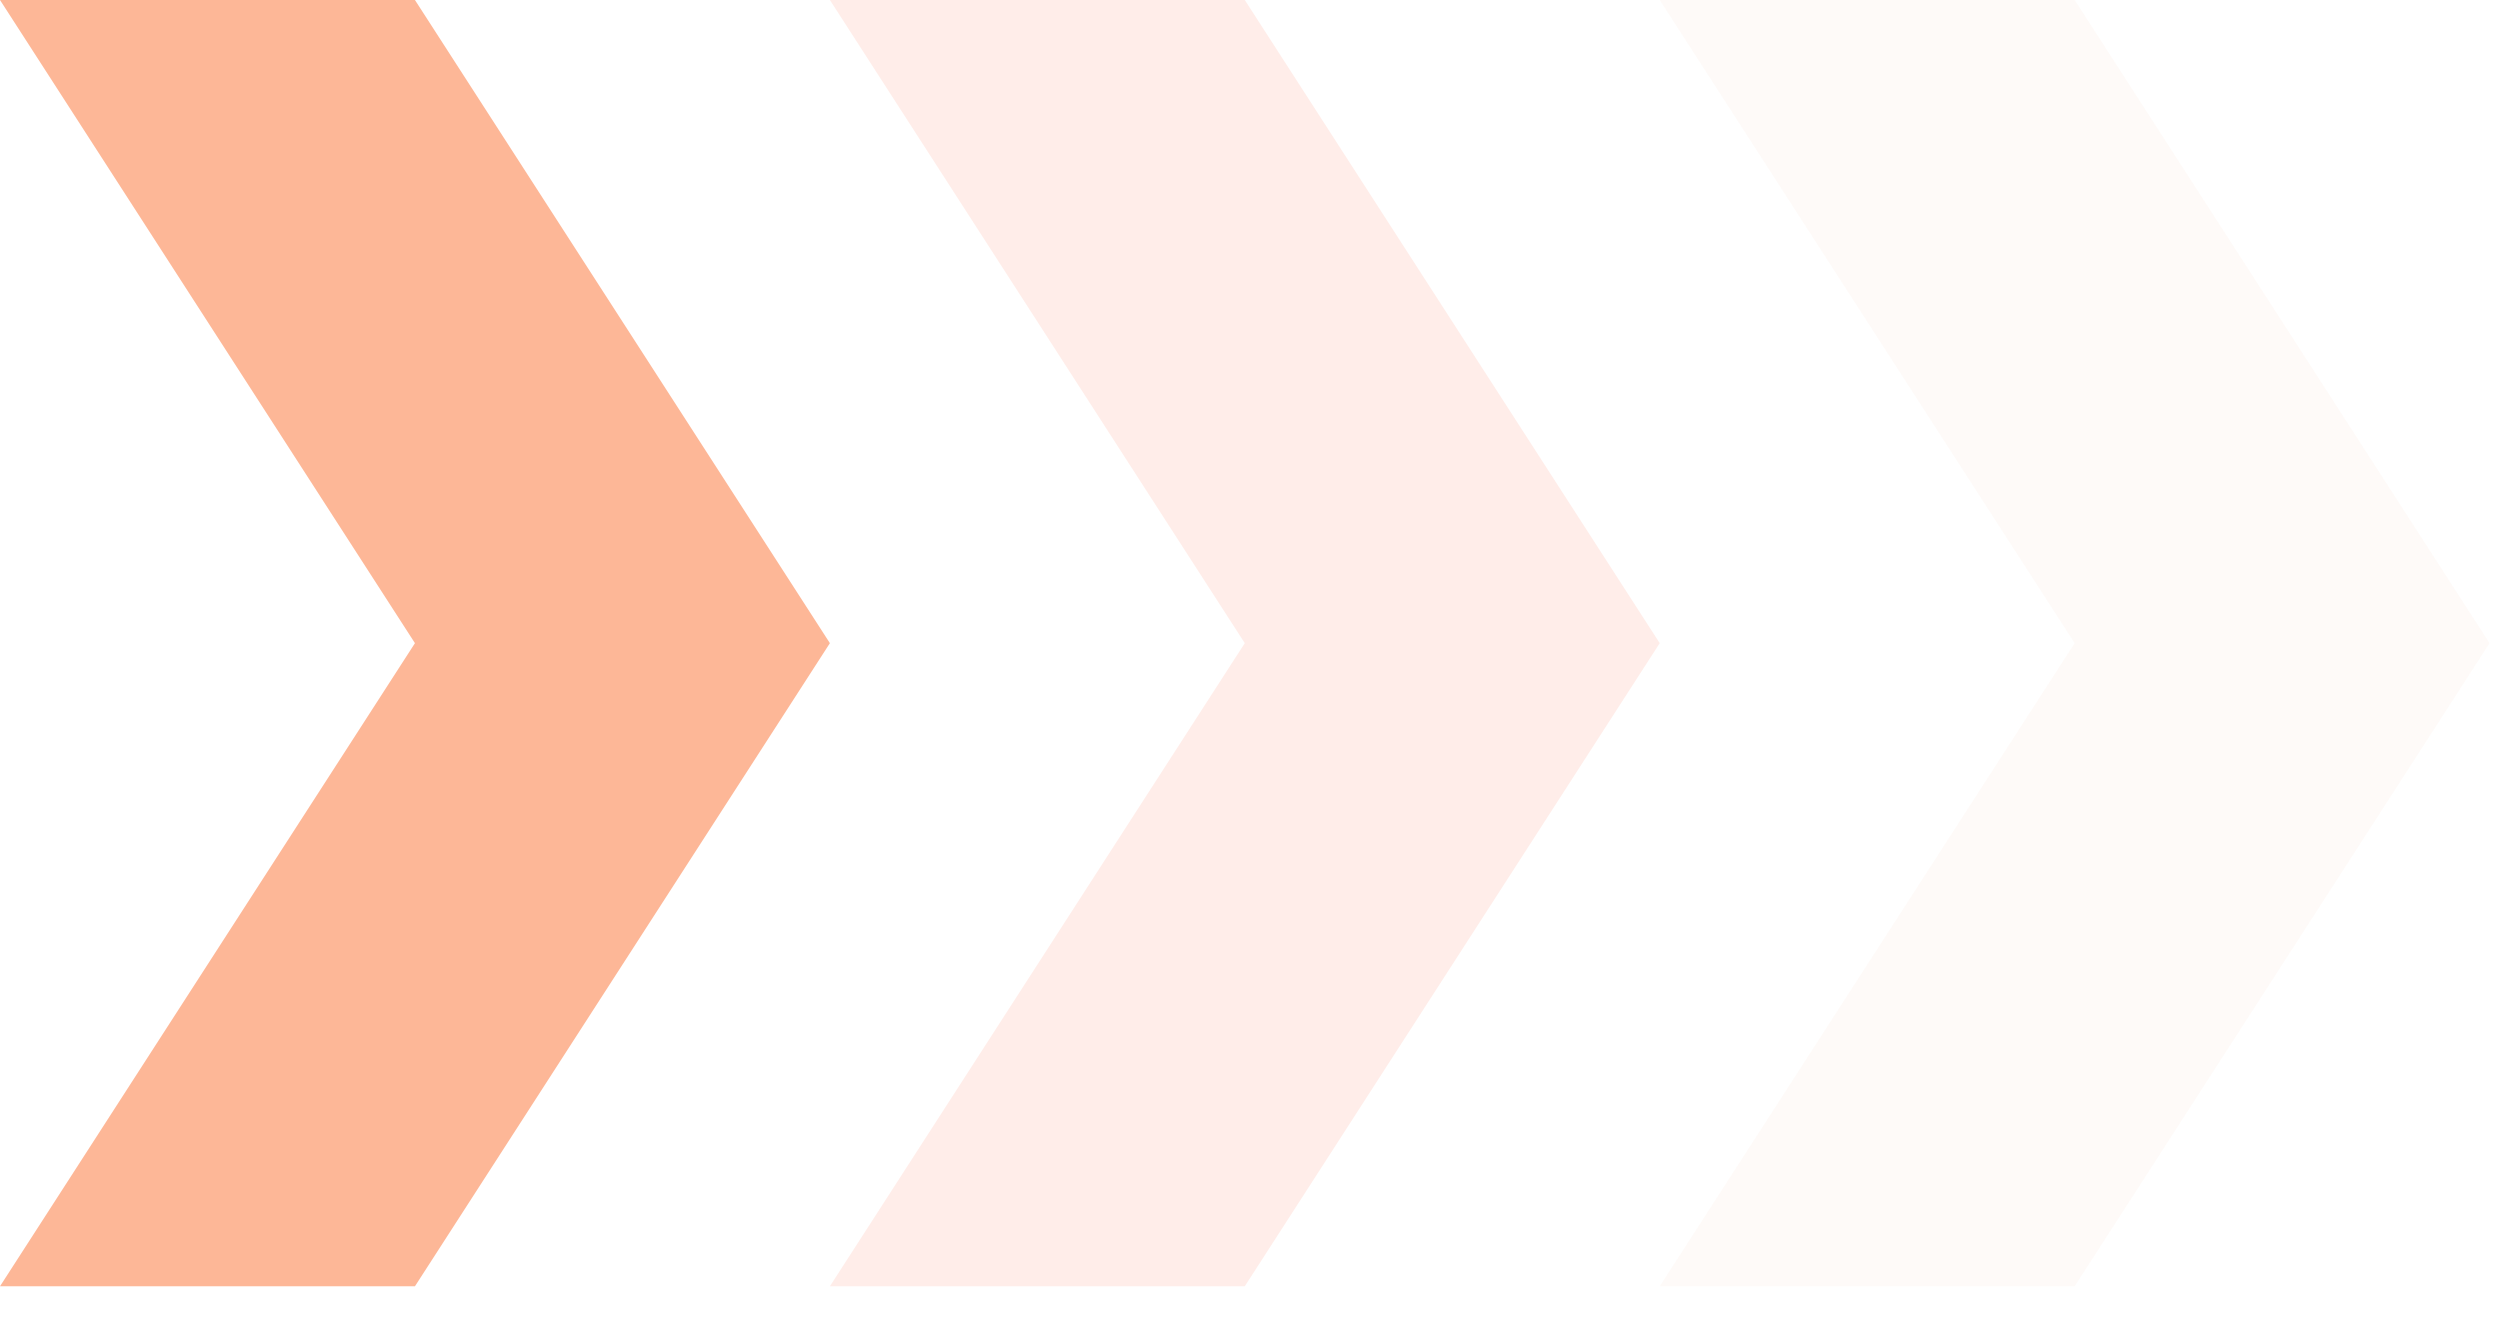 <svg width="45" height="24" viewBox="0 0 45 24" fill="none" xmlns="http://www.w3.org/2000/svg">
<path d="M0 0H7.469L14.938 11.577L7.469 23.153H0L7.469 11.577L0 0Z" fill="#FDB797"/>
<path opacity="0.1" d="M14.938 0H22.406L29.875 11.577L22.406 23.153H14.938L22.406 11.577L14.938 0Z" fill="#FF4B23"/>
<path opacity="0.03" d="M29.875 0H37.344L44.812 11.577L37.344 23.153H29.875L37.344 11.577L29.875 0Z" fill="#D94400"/>
</svg>
